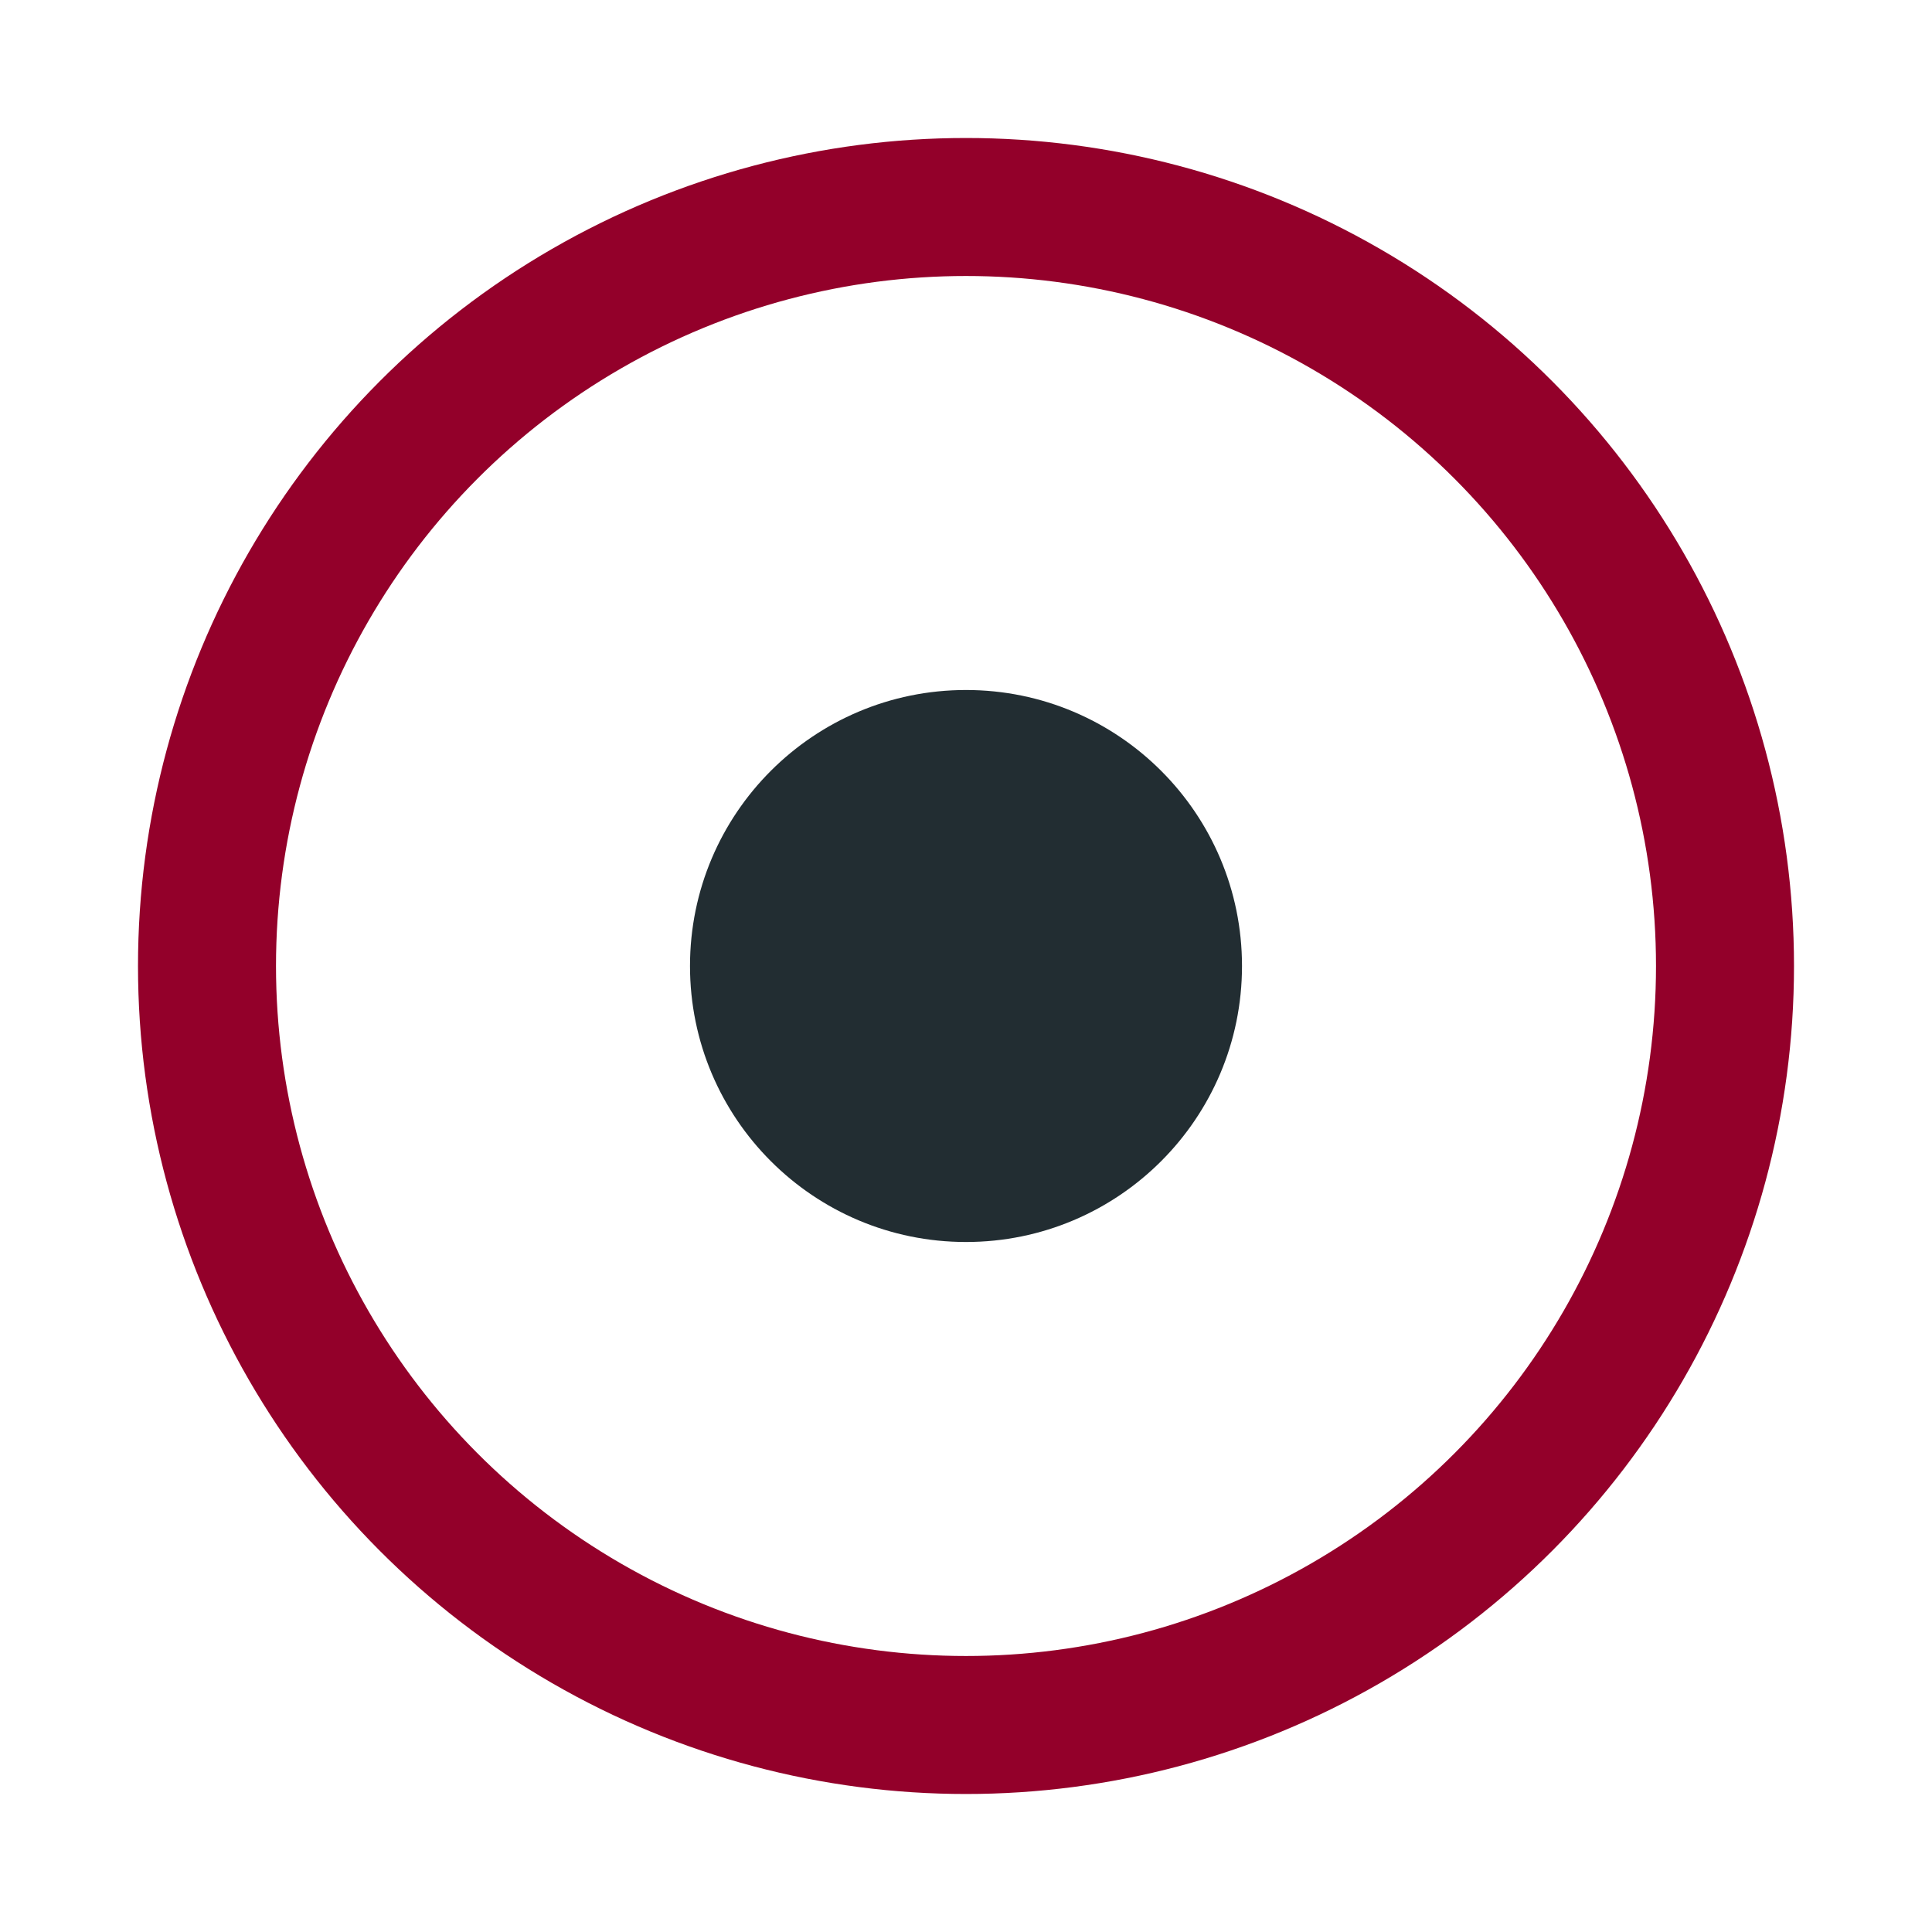<?xml version="1.0" encoding="UTF-8"?>
<svg xmlns="http://www.w3.org/2000/svg" width="28" height="28" viewBox="0 0 28 28"><circle cx="14" cy="14" r="11" fill="none" stroke="#93002A" stroke-width="2"/><circle cx="14" cy="14" r="4" fill="#222D32"/></svg>